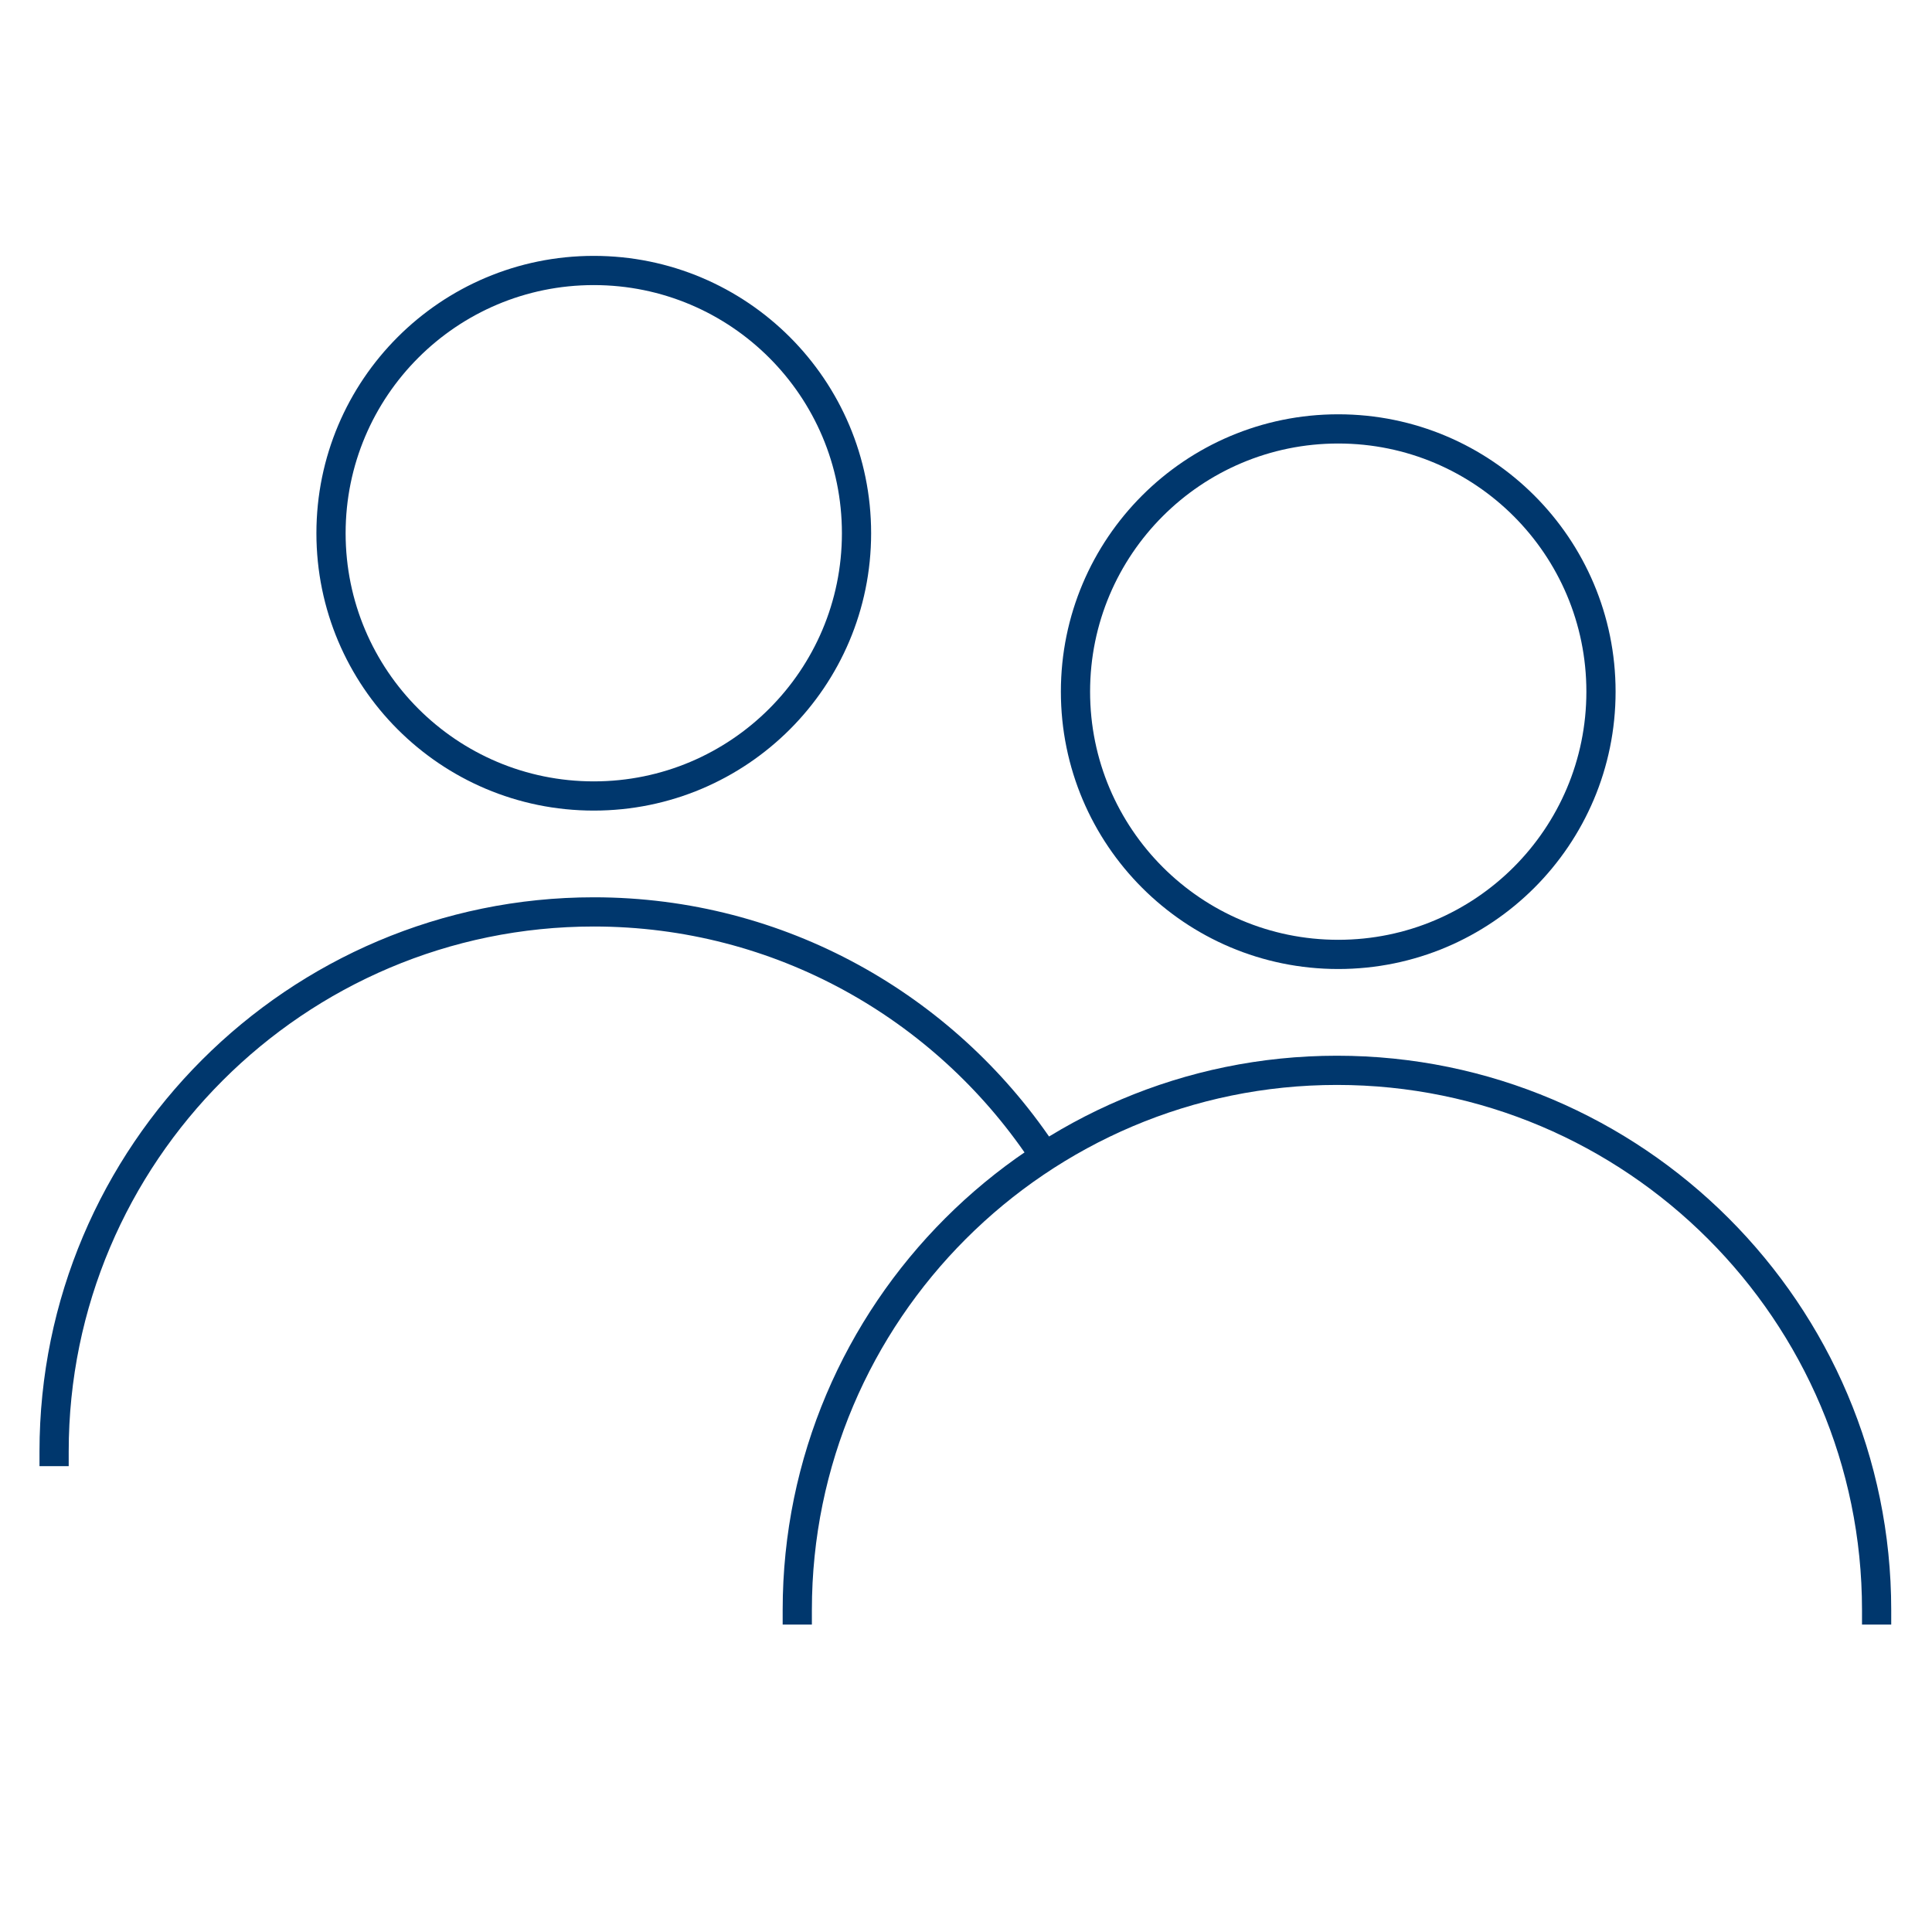 <?xml version="1.0" encoding="utf-8"?>
<!-- Generator: Adobe Illustrator 27.1.1, SVG Export Plug-In . SVG Version: 6.00 Build 0)  -->
<svg version="1.1" id="Lager_1" xmlns="http://www.w3.org/2000/svg" xmlns:xlink="http://www.w3.org/1999/xlink" x="0px" y="0px"
	 viewBox="0 0 150 150" style="enable-background:new 0 0 150 150;" xml:space="preserve">
<style type="text/css">
	.st0{fill:none;stroke:#00376D;stroke-width:2.268;stroke-linecap:square;stroke-miterlimit:10;}
</style>
<g>
	<path class="st0" d="M61.9,125c0-23.1,18.8-41.9,41.9-41.9s41.9,18.8,41.9,41.9"/>
	<circle class="st0" cx="103.9" cy="53.7" r="20.4"/>
	<circle class="st0" cx="46.1" cy="41.4" r="20.4"/>
	<g>
		<path class="st0" d="M4.2,112.7c0-23.1,18.8-41.9,41.9-41.9c14.5,0,27.2,7.4,34.7,18.5"/>
	</g>
</g>
</svg>
